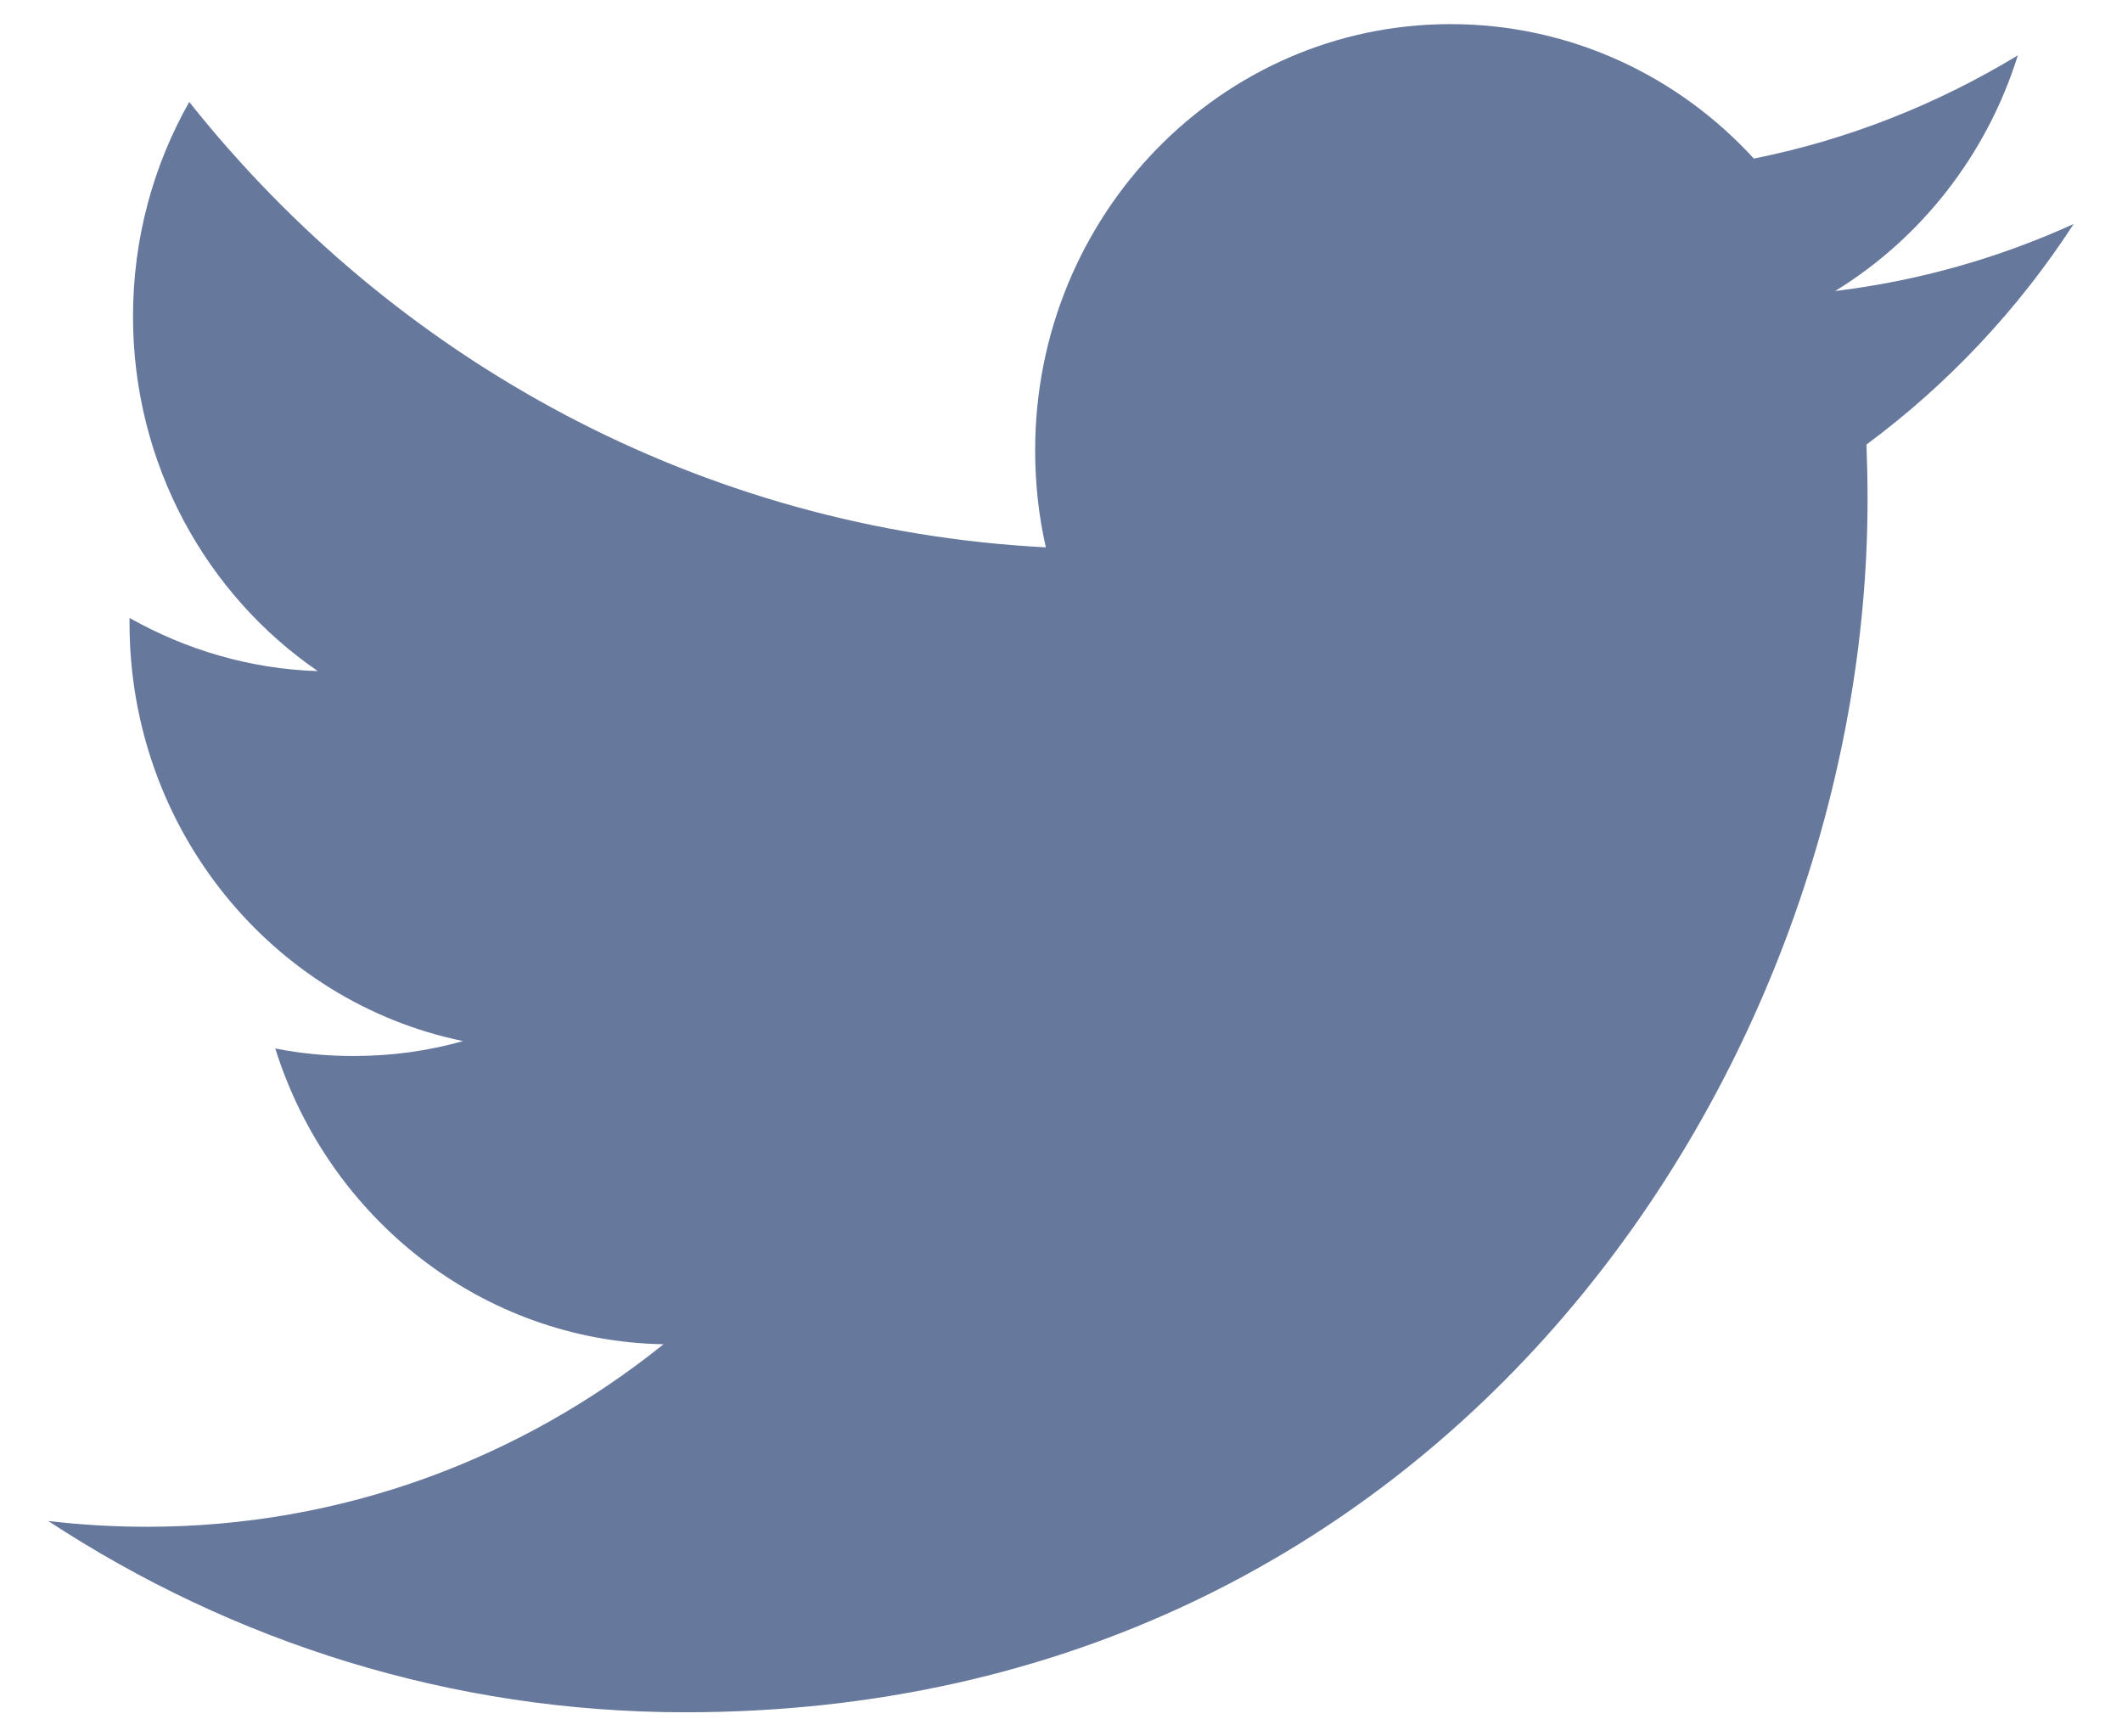 <svg width="22" height="18" viewBox="0 0 22 18" fill="none" xmlns="http://www.w3.org/2000/svg">
<g clip-path="url(#clip0_82_5464)">
<path fill-rule="evenodd" clip-rule="evenodd" d="M21.499 2.322C20.728 2.673 19.897 2.911 19.026 3.017C19.916 2.471 20.598 1.605 20.92 0.574C20.087 1.079 19.166 1.447 18.183 1.644C17.399 0.786 16.278 0.25 15.038 0.25C12.661 0.25 10.732 2.228 10.732 4.668C10.732 5.014 10.769 5.35 10.843 5.674C7.262 5.489 4.088 3.732 1.962 1.057C1.591 1.711 1.379 2.471 1.379 3.28C1.379 4.812 2.139 6.164 3.295 6.957C2.59 6.935 1.925 6.734 1.343 6.406V6.46C1.343 8.601 2.828 10.387 4.8 10.792C4.439 10.895 4.058 10.947 3.665 10.947C3.388 10.947 3.117 10.921 2.854 10.869C3.403 12.623 4.993 13.901 6.879 13.935C5.404 15.121 3.546 15.827 1.528 15.827C1.18 15.827 0.836 15.807 0.5 15.767C2.407 17.018 4.672 17.75 7.104 17.75C15.03 17.75 19.362 11.019 19.362 5.181C19.362 4.989 19.358 4.797 19.351 4.608C20.193 3.985 20.924 3.208 21.499 2.322Z" fill="#66789C"/>
</g>
<defs>
<clipPath id="clip0_82_5464">
<rect width="20.999" height="17.5" fill="white" transform="translate(0.5 0.25)"/>
</clipPath>
</defs>
</svg>
